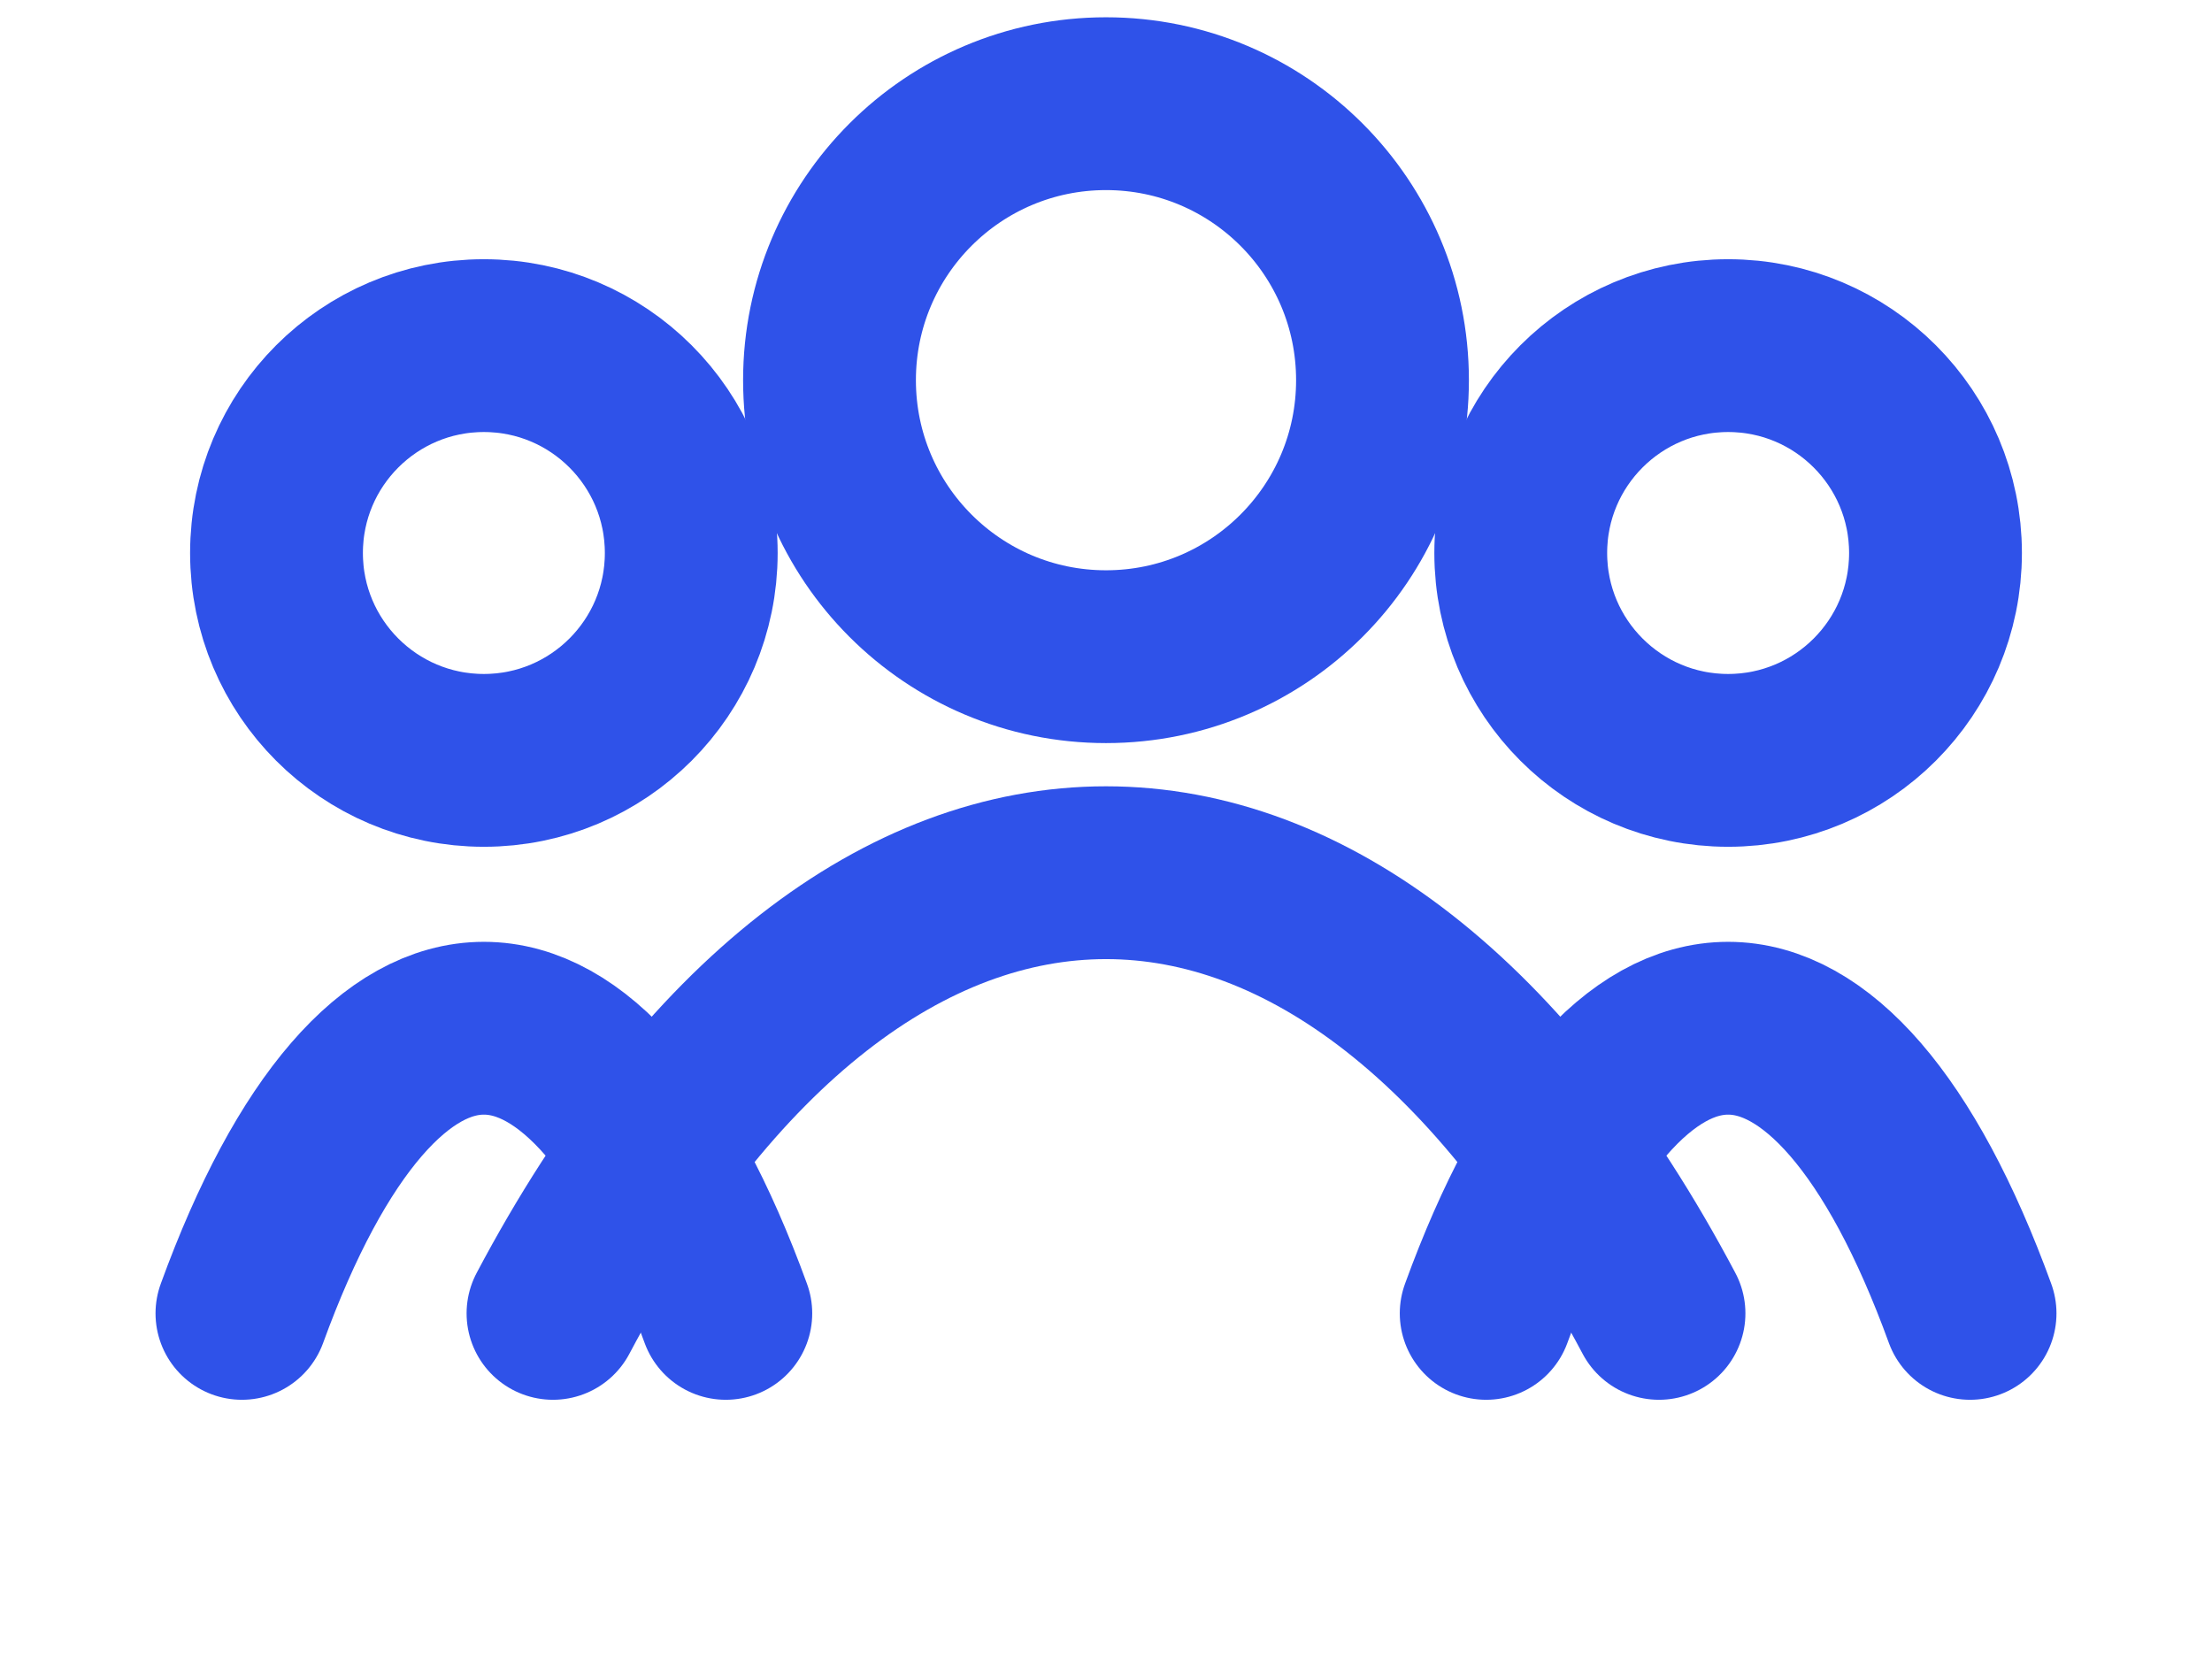 <svg xmlns="http://www.w3.org/2000/svg" viewBox="0 0 128 96" fill="none"
     stroke="#2F52E9" stroke-width="10" stroke-linecap="round" stroke-linejoin="round">
  <circle cx="64" cy="22" r="16"/>
  <circle cx="28" cy="32" r="12"/>
  <circle cx="100" cy="32" r="12"/>
  <path d="M14 76 C 22 54, 34 54, 42 76"/>
  <path d="M32 76 C 50 42, 78 42, 96 76"/>
  <path d="M86 76 C 94 54, 106 54, 114 76"/>
</svg>
